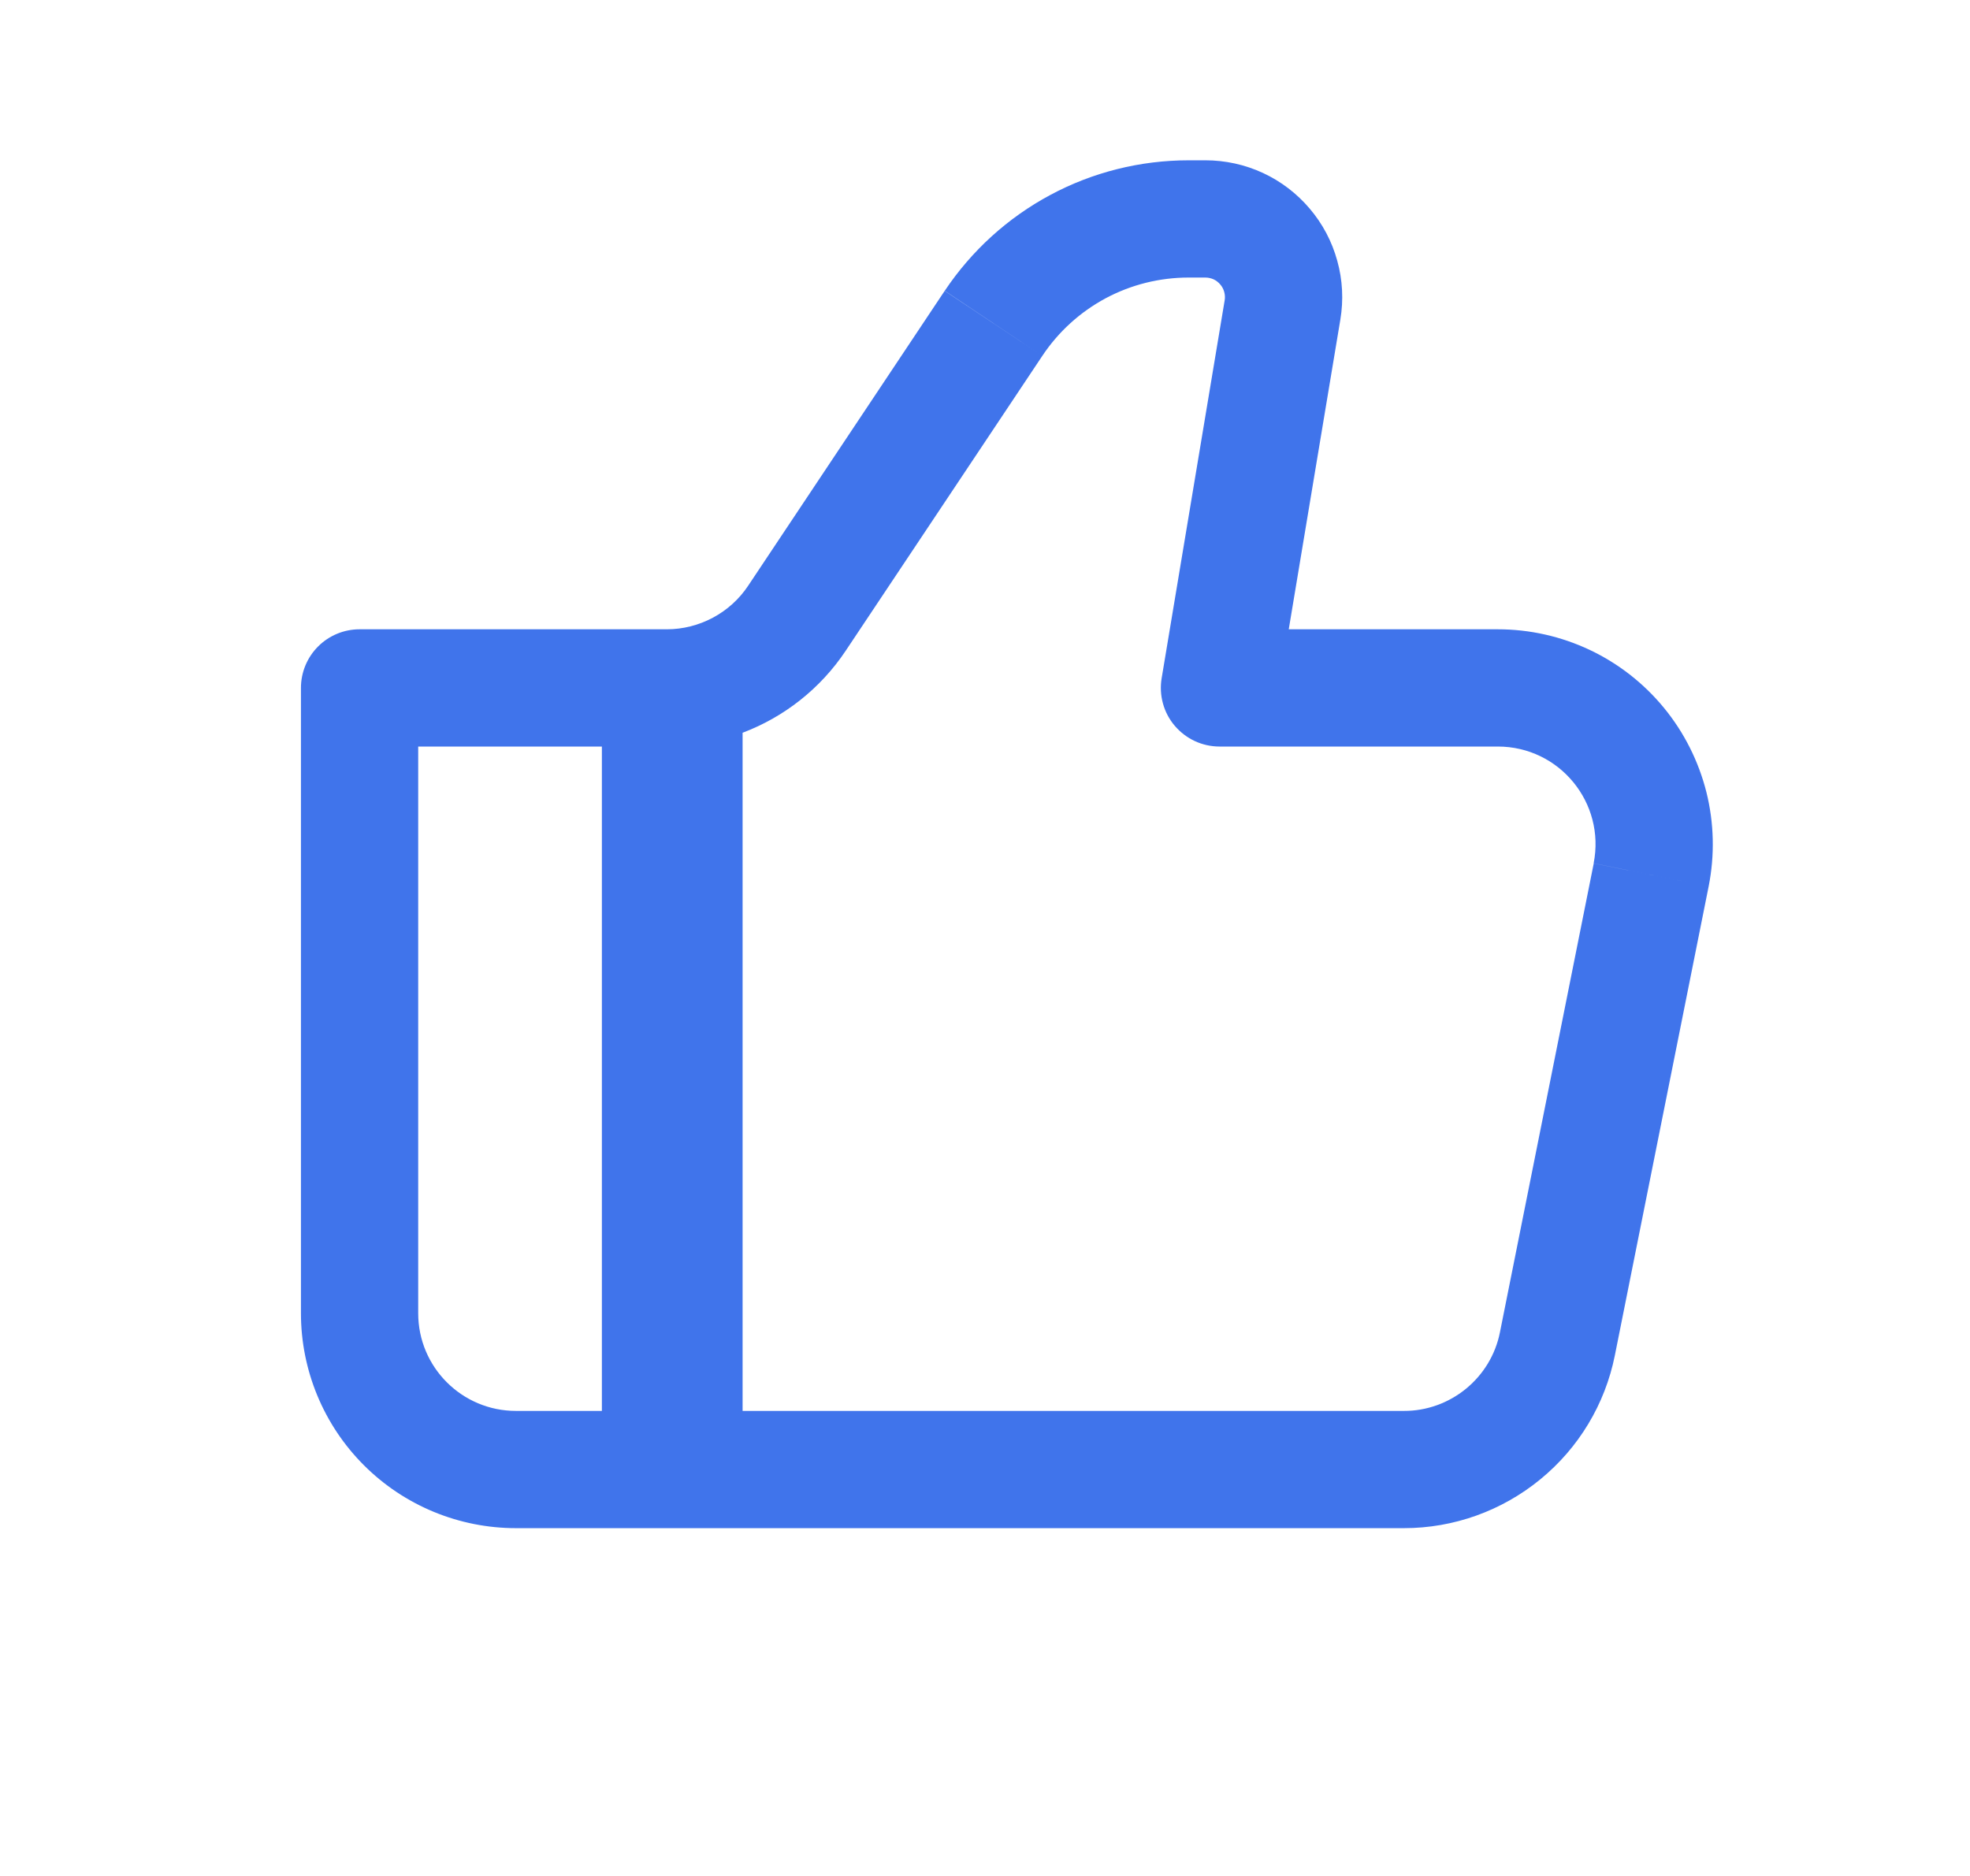<svg width="21" height="20" viewBox="0 0 21 20" fill="none" xmlns="http://www.w3.org/2000/svg">
<path fill-rule="evenodd" clip-rule="evenodd" d="M12.397 7.5C12.373 7.413 12.368 7.321 12.383 7.231L13.055 3.201C13.06 3.172 13.058 3.141 13.05 3.112C13.042 3.083 13.028 3.056 13.008 3.033C12.989 3.01 12.964 2.991 12.937 2.978C12.91 2.966 12.879 2.959 12.849 2.959H12.671C12.363 2.959 12.059 3.034 11.786 3.18C11.514 3.326 11.282 3.537 11.111 3.794L10.071 3.1C10.357 2.672 10.743 2.321 11.197 2.078C11.65 1.835 12.157 1.709 12.671 1.709H12.85C13.061 1.709 13.271 1.755 13.463 1.844C13.655 1.933 13.825 2.063 13.962 2.225C14.099 2.386 14.199 2.575 14.255 2.78C14.312 2.984 14.323 3.198 14.288 3.407L13.738 6.709H15.966C16.305 6.709 16.64 6.784 16.947 6.929C17.253 7.074 17.523 7.285 17.738 7.547C17.953 7.809 18.107 8.116 18.19 8.445C18.272 8.774 18.28 9.117 18.214 9.45L16.988 9.204C17.116 8.56 16.625 7.959 15.966 7.959H13C12.909 7.959 12.819 7.939 12.737 7.901C12.655 7.863 12.582 7.807 12.523 7.738C12.464 7.669 12.421 7.588 12.397 7.5ZM7.916 15.042H14.966C15.207 15.043 15.441 14.958 15.627 14.806C15.814 14.653 15.942 14.441 15.989 14.205L16.989 9.205L18.214 9.45L17.214 14.451C17.11 14.97 16.829 15.437 16.419 15.772C16.009 16.108 15.496 16.292 14.966 16.292H5.5C4.892 16.292 4.309 16.051 3.879 15.621C3.449 15.191 3.208 14.608 3.208 14.001V7.334C3.208 7.168 3.274 7.009 3.391 6.892C3.508 6.775 3.667 6.709 3.833 6.709H7.108C7.28 6.709 7.448 6.666 7.6 6.585C7.751 6.504 7.88 6.388 7.975 6.245L10.07 3.101L11.111 3.794L9.015 6.938C8.745 7.343 8.358 7.645 7.916 7.812V15.042ZM6.416 15.042V7.959H4.458V14.001C4.458 14.576 4.925 15.042 5.5 15.042H6.416Z" fill="#4074EB"/>
</svg>
